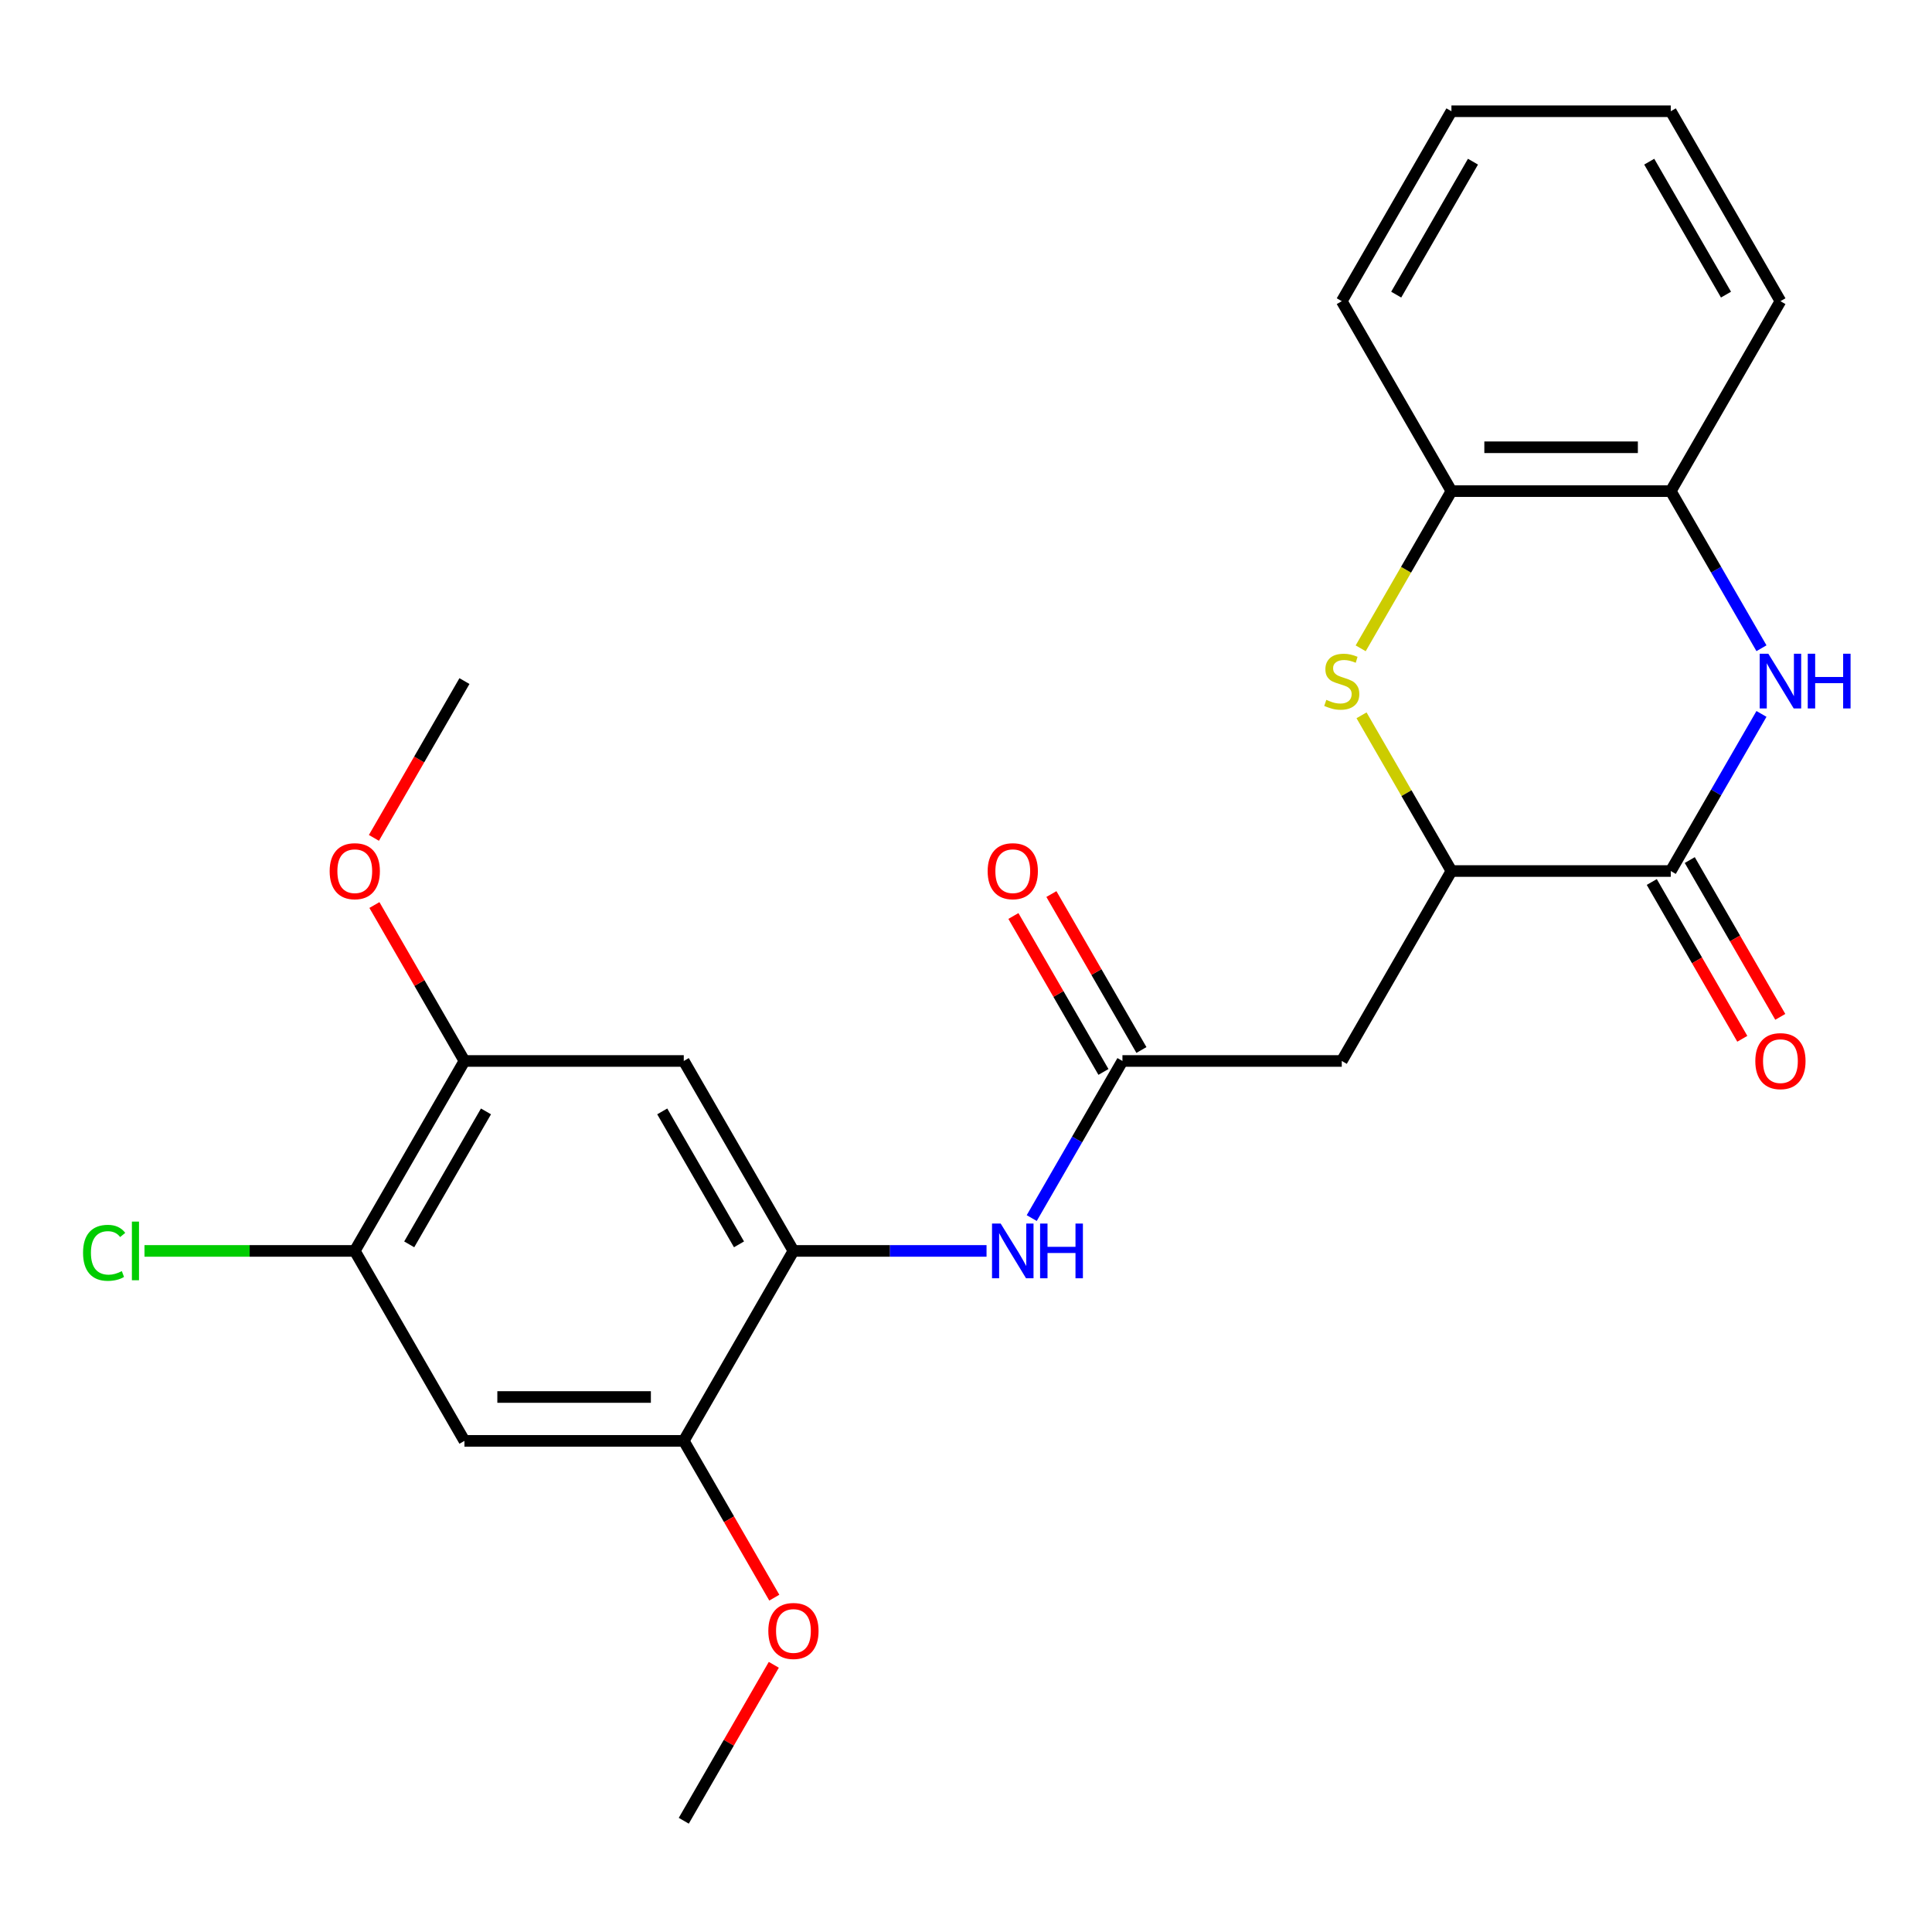 <?xml version='1.0' encoding='iso-8859-1'?>
<svg version='1.1' baseProfile='full'
              xmlns='http://www.w3.org/2000/svg'
                      xmlns:rdkit='http://www.rdkit.org/xml'
                      xmlns:xlink='http://www.w3.org/1999/xlink'
                  xml:space='preserve'
width='1000px' height='1000px' viewBox='0 0 1000 1000'>
<!-- END OF HEADER -->
<rect style='opacity:1.0;fill:#FFFFFF;stroke:none' width='1000' height='1000' x='0' y='0'> </rect>
<path class='bond-0' d='M 911.735,369.524 L 888.26,410.183' style='fill:none;fill-rule:evenodd;stroke:#0000FF;stroke-width:6px;stroke-linecap:butt;stroke-linejoin:miter;stroke-opacity:1' />
<path class='bond-0' d='M 888.26,410.183 L 864.786,450.842' style='fill:none;fill-rule:evenodd;stroke:#000000;stroke-width:6px;stroke-linecap:butt;stroke-linejoin:miter;stroke-opacity:1' />
<path class='bond-9' d='M 911.735,335.528 L 888.26,294.869' style='fill:none;fill-rule:evenodd;stroke:#0000FF;stroke-width:6px;stroke-linecap:butt;stroke-linejoin:miter;stroke-opacity:1' />
<path class='bond-9' d='M 888.26,294.869 L 864.786,254.21' style='fill:none;fill-rule:evenodd;stroke:#000000;stroke-width:6px;stroke-linecap:butt;stroke-linejoin:miter;stroke-opacity:1' />
<path class='bond-2' d='M 864.786,450.842 L 751.26,450.842' style='fill:none;fill-rule:evenodd;stroke:#000000;stroke-width:6px;stroke-linecap:butt;stroke-linejoin:miter;stroke-opacity:1' />
<path class='bond-14' d='M 854.954,456.518 L 878.383,497.097' style='fill:none;fill-rule:evenodd;stroke:#000000;stroke-width:6px;stroke-linecap:butt;stroke-linejoin:miter;stroke-opacity:1' />
<path class='bond-14' d='M 878.383,497.097 L 901.811,537.676' style='fill:none;fill-rule:evenodd;stroke:#FF0000;stroke-width:6px;stroke-linecap:butt;stroke-linejoin:miter;stroke-opacity:1' />
<path class='bond-14' d='M 874.618,445.166 L 898.046,485.745' style='fill:none;fill-rule:evenodd;stroke:#000000;stroke-width:6px;stroke-linecap:butt;stroke-linejoin:miter;stroke-opacity:1' />
<path class='bond-14' d='M 898.046,485.745 L 921.474,526.324' style='fill:none;fill-rule:evenodd;stroke:#FF0000;stroke-width:6px;stroke-linecap:butt;stroke-linejoin:miter;stroke-opacity:1' />
<path class='bond-1' d='M 704.288,335.568 L 727.774,294.889' style='fill:none;fill-rule:evenodd;stroke:#CCCC00;stroke-width:6px;stroke-linecap:butt;stroke-linejoin:miter;stroke-opacity:1' />
<path class='bond-1' d='M 727.774,294.889 L 751.26,254.21' style='fill:none;fill-rule:evenodd;stroke:#000000;stroke-width:6px;stroke-linecap:butt;stroke-linejoin:miter;stroke-opacity:1' />
<path class='bond-25' d='M 704.727,370.244 L 727.994,410.543' style='fill:none;fill-rule:evenodd;stroke:#CCCC00;stroke-width:6px;stroke-linecap:butt;stroke-linejoin:miter;stroke-opacity:1' />
<path class='bond-25' d='M 727.994,410.543 L 751.26,450.842' style='fill:none;fill-rule:evenodd;stroke:#000000;stroke-width:6px;stroke-linecap:butt;stroke-linejoin:miter;stroke-opacity:1' />
<path class='bond-4' d='M 751.26,450.842 L 694.498,549.158' style='fill:none;fill-rule:evenodd;stroke:#000000;stroke-width:6px;stroke-linecap:butt;stroke-linejoin:miter;stroke-opacity:1' />
<path class='bond-3' d='M 410.683,647.474 L 460.657,647.474' style='fill:none;fill-rule:evenodd;stroke:#000000;stroke-width:6px;stroke-linecap:butt;stroke-linejoin:miter;stroke-opacity:1' />
<path class='bond-3' d='M 460.657,647.474 L 510.631,647.474' style='fill:none;fill-rule:evenodd;stroke:#0000FF;stroke-width:6px;stroke-linecap:butt;stroke-linejoin:miter;stroke-opacity:1' />
<path class='bond-6' d='M 410.683,647.474 L 353.921,549.158' style='fill:none;fill-rule:evenodd;stroke:#000000;stroke-width:6px;stroke-linecap:butt;stroke-linejoin:miter;stroke-opacity:1' />
<path class='bond-6' d='M 382.506,644.079 L 342.772,575.258' style='fill:none;fill-rule:evenodd;stroke:#000000;stroke-width:6px;stroke-linecap:butt;stroke-linejoin:miter;stroke-opacity:1' />
<path class='bond-11' d='M 410.683,647.474 L 353.921,745.79' style='fill:none;fill-rule:evenodd;stroke:#000000;stroke-width:6px;stroke-linecap:butt;stroke-linejoin:miter;stroke-opacity:1' />
<path class='bond-5' d='M 694.498,549.158 L 580.972,549.158' style='fill:none;fill-rule:evenodd;stroke:#000000;stroke-width:6px;stroke-linecap:butt;stroke-linejoin:miter;stroke-opacity:1' />
<path class='bond-7' d='M 580.972,549.158 L 557.497,589.817' style='fill:none;fill-rule:evenodd;stroke:#000000;stroke-width:6px;stroke-linecap:butt;stroke-linejoin:miter;stroke-opacity:1' />
<path class='bond-7' d='M 557.497,589.817 L 534.023,630.476' style='fill:none;fill-rule:evenodd;stroke:#0000FF;stroke-width:6px;stroke-linecap:butt;stroke-linejoin:miter;stroke-opacity:1' />
<path class='bond-15' d='M 590.804,543.482 L 567.502,503.123' style='fill:none;fill-rule:evenodd;stroke:#000000;stroke-width:6px;stroke-linecap:butt;stroke-linejoin:miter;stroke-opacity:1' />
<path class='bond-15' d='M 567.502,503.123 L 544.201,462.764' style='fill:none;fill-rule:evenodd;stroke:#FF0000;stroke-width:6px;stroke-linecap:butt;stroke-linejoin:miter;stroke-opacity:1' />
<path class='bond-15' d='M 571.14,554.834 L 547.839,514.475' style='fill:none;fill-rule:evenodd;stroke:#000000;stroke-width:6px;stroke-linecap:butt;stroke-linejoin:miter;stroke-opacity:1' />
<path class='bond-15' d='M 547.839,514.475 L 524.538,474.116' style='fill:none;fill-rule:evenodd;stroke:#FF0000;stroke-width:6px;stroke-linecap:butt;stroke-linejoin:miter;stroke-opacity:1' />
<path class='bond-13' d='M 353.921,549.158 L 240.395,549.158' style='fill:none;fill-rule:evenodd;stroke:#000000;stroke-width:6px;stroke-linecap:butt;stroke-linejoin:miter;stroke-opacity:1' />
<path class='bond-8' d='M 240.395,745.79 L 353.921,745.79' style='fill:none;fill-rule:evenodd;stroke:#000000;stroke-width:6px;stroke-linecap:butt;stroke-linejoin:miter;stroke-opacity:1' />
<path class='bond-8' d='M 257.424,723.085 L 336.892,723.085' style='fill:none;fill-rule:evenodd;stroke:#000000;stroke-width:6px;stroke-linecap:butt;stroke-linejoin:miter;stroke-opacity:1' />
<path class='bond-12' d='M 240.395,745.79 L 183.632,647.474' style='fill:none;fill-rule:evenodd;stroke:#000000;stroke-width:6px;stroke-linecap:butt;stroke-linejoin:miter;stroke-opacity:1' />
<path class='bond-10' d='M 864.786,254.21 L 751.26,254.21' style='fill:none;fill-rule:evenodd;stroke:#000000;stroke-width:6px;stroke-linecap:butt;stroke-linejoin:miter;stroke-opacity:1' />
<path class='bond-10' d='M 847.757,231.505 L 768.289,231.505' style='fill:none;fill-rule:evenodd;stroke:#000000;stroke-width:6px;stroke-linecap:butt;stroke-linejoin:miter;stroke-opacity:1' />
<path class='bond-19' d='M 864.786,254.21 L 921.549,155.894' style='fill:none;fill-rule:evenodd;stroke:#000000;stroke-width:6px;stroke-linecap:butt;stroke-linejoin:miter;stroke-opacity:1' />
<path class='bond-20' d='M 751.26,254.21 L 694.498,155.894' style='fill:none;fill-rule:evenodd;stroke:#000000;stroke-width:6px;stroke-linecap:butt;stroke-linejoin:miter;stroke-opacity:1' />
<path class='bond-17' d='M 353.921,745.79 L 377.349,786.369' style='fill:none;fill-rule:evenodd;stroke:#000000;stroke-width:6px;stroke-linecap:butt;stroke-linejoin:miter;stroke-opacity:1' />
<path class='bond-17' d='M 377.349,786.369 L 400.777,826.948' style='fill:none;fill-rule:evenodd;stroke:#FF0000;stroke-width:6px;stroke-linecap:butt;stroke-linejoin:miter;stroke-opacity:1' />
<path class='bond-16' d='M 183.632,647.474 L 129.208,647.474' style='fill:none;fill-rule:evenodd;stroke:#000000;stroke-width:6px;stroke-linecap:butt;stroke-linejoin:miter;stroke-opacity:1' />
<path class='bond-16' d='M 129.208,647.474 L 74.785,647.474' style='fill:none;fill-rule:evenodd;stroke:#00CC00;stroke-width:6px;stroke-linecap:butt;stroke-linejoin:miter;stroke-opacity:1' />
<path class='bond-27' d='M 183.632,647.474 L 240.395,549.158' style='fill:none;fill-rule:evenodd;stroke:#000000;stroke-width:6px;stroke-linecap:butt;stroke-linejoin:miter;stroke-opacity:1' />
<path class='bond-27' d='M 211.81,644.079 L 251.544,575.258' style='fill:none;fill-rule:evenodd;stroke:#000000;stroke-width:6px;stroke-linecap:butt;stroke-linejoin:miter;stroke-opacity:1' />
<path class='bond-18' d='M 240.395,549.158 L 217.094,508.799' style='fill:none;fill-rule:evenodd;stroke:#000000;stroke-width:6px;stroke-linecap:butt;stroke-linejoin:miter;stroke-opacity:1' />
<path class='bond-18' d='M 217.094,508.799 L 193.793,468.44' style='fill:none;fill-rule:evenodd;stroke:#FF0000;stroke-width:6px;stroke-linecap:butt;stroke-linejoin:miter;stroke-opacity:1' />
<path class='bond-21' d='M 400.523,861.704 L 377.222,902.063' style='fill:none;fill-rule:evenodd;stroke:#FF0000;stroke-width:6px;stroke-linecap:butt;stroke-linejoin:miter;stroke-opacity:1' />
<path class='bond-21' d='M 377.222,902.063 L 353.921,942.422' style='fill:none;fill-rule:evenodd;stroke:#000000;stroke-width:6px;stroke-linecap:butt;stroke-linejoin:miter;stroke-opacity:1' />
<path class='bond-22' d='M 193.538,433.684 L 216.967,393.105' style='fill:none;fill-rule:evenodd;stroke:#FF0000;stroke-width:6px;stroke-linecap:butt;stroke-linejoin:miter;stroke-opacity:1' />
<path class='bond-22' d='M 216.967,393.105 L 240.395,352.526' style='fill:none;fill-rule:evenodd;stroke:#000000;stroke-width:6px;stroke-linecap:butt;stroke-linejoin:miter;stroke-opacity:1' />
<path class='bond-23' d='M 921.549,155.894 L 864.786,57.578' style='fill:none;fill-rule:evenodd;stroke:#000000;stroke-width:6px;stroke-linecap:butt;stroke-linejoin:miter;stroke-opacity:1' />
<path class='bond-23' d='M 893.371,152.499 L 853.637,83.678' style='fill:none;fill-rule:evenodd;stroke:#000000;stroke-width:6px;stroke-linecap:butt;stroke-linejoin:miter;stroke-opacity:1' />
<path class='bond-26' d='M 694.498,155.894 L 751.26,57.578' style='fill:none;fill-rule:evenodd;stroke:#000000;stroke-width:6px;stroke-linecap:butt;stroke-linejoin:miter;stroke-opacity:1' />
<path class='bond-26' d='M 722.675,152.499 L 762.409,83.678' style='fill:none;fill-rule:evenodd;stroke:#000000;stroke-width:6px;stroke-linecap:butt;stroke-linejoin:miter;stroke-opacity:1' />
<path class='bond-24' d='M 864.786,57.578 L 751.26,57.578' style='fill:none;fill-rule:evenodd;stroke:#000000;stroke-width:6px;stroke-linecap:butt;stroke-linejoin:miter;stroke-opacity:1' />
<path  class='atom-0' d='M 915.289 338.366
L 924.569 353.366
Q 925.489 354.846, 926.969 357.526
Q 928.449 360.206, 928.529 360.366
L 928.529 338.366
L 932.289 338.366
L 932.289 366.686
L 928.409 366.686
L 918.449 350.286
Q 917.289 348.366, 916.049 346.166
Q 914.849 343.966, 914.489 343.286
L 914.489 366.686
L 910.809 366.686
L 910.809 338.366
L 915.289 338.366
' fill='#0000FF'/>
<path  class='atom-0' d='M 935.689 338.366
L 939.529 338.366
L 939.529 350.406
L 954.009 350.406
L 954.009 338.366
L 957.849 338.366
L 957.849 366.686
L 954.009 366.686
L 954.009 353.606
L 939.529 353.606
L 939.529 366.686
L 935.689 366.686
L 935.689 338.366
' fill='#0000FF'/>
<path  class='atom-2' d='M 686.498 362.246
Q 686.818 362.366, 688.138 362.926
Q 689.458 363.486, 690.898 363.846
Q 692.378 364.166, 693.818 364.166
Q 696.498 364.166, 698.058 362.886
Q 699.618 361.566, 699.618 359.286
Q 699.618 357.726, 698.818 356.766
Q 698.058 355.806, 696.858 355.286
Q 695.658 354.766, 693.658 354.166
Q 691.138 353.406, 689.618 352.686
Q 688.138 351.966, 687.058 350.446
Q 686.018 348.926, 686.018 346.366
Q 686.018 342.806, 688.418 340.606
Q 690.858 338.406, 695.658 338.406
Q 698.938 338.406, 702.658 339.966
L 701.738 343.046
Q 698.338 341.646, 695.778 341.646
Q 693.018 341.646, 691.498 342.806
Q 689.978 343.926, 690.018 345.886
Q 690.018 347.406, 690.778 348.326
Q 691.578 349.246, 692.698 349.766
Q 693.858 350.286, 695.778 350.886
Q 698.338 351.686, 699.858 352.486
Q 701.378 353.286, 702.458 354.926
Q 703.578 356.526, 703.578 359.286
Q 703.578 363.206, 700.938 365.326
Q 698.338 367.406, 693.978 367.406
Q 691.458 367.406, 689.538 366.846
Q 687.658 366.326, 685.418 365.406
L 686.498 362.246
' fill='#CCCC00'/>
<path  class='atom-8' d='M 517.949 633.314
L 527.229 648.314
Q 528.149 649.794, 529.629 652.474
Q 531.109 655.154, 531.189 655.314
L 531.189 633.314
L 534.949 633.314
L 534.949 661.634
L 531.069 661.634
L 521.109 645.234
Q 519.949 643.314, 518.709 641.114
Q 517.509 638.914, 517.149 638.234
L 517.149 661.634
L 513.469 661.634
L 513.469 633.314
L 517.949 633.314
' fill='#0000FF'/>
<path  class='atom-8' d='M 538.349 633.314
L 542.189 633.314
L 542.189 645.354
L 556.669 645.354
L 556.669 633.314
L 560.509 633.314
L 560.509 661.634
L 556.669 661.634
L 556.669 648.554
L 542.189 648.554
L 542.189 661.634
L 538.349 661.634
L 538.349 633.314
' fill='#0000FF'/>
<path  class='atom-15' d='M 908.549 549.238
Q 908.549 542.438, 911.909 538.638
Q 915.269 534.838, 921.549 534.838
Q 927.829 534.838, 931.189 538.638
Q 934.549 542.438, 934.549 549.238
Q 934.549 556.118, 931.149 560.038
Q 927.749 563.918, 921.549 563.918
Q 915.309 563.918, 911.909 560.038
Q 908.549 556.158, 908.549 549.238
M 921.549 560.718
Q 925.869 560.718, 928.189 557.838
Q 930.549 554.918, 930.549 549.238
Q 930.549 543.678, 928.189 540.878
Q 925.869 538.038, 921.549 538.038
Q 917.229 538.038, 914.869 540.838
Q 912.549 543.638, 912.549 549.238
Q 912.549 554.958, 914.869 557.838
Q 917.229 560.718, 921.549 560.718
' fill='#FF0000'/>
<path  class='atom-16' d='M 511.209 450.922
Q 511.209 444.122, 514.569 440.322
Q 517.929 436.522, 524.209 436.522
Q 530.489 436.522, 533.849 440.322
Q 537.209 444.122, 537.209 450.922
Q 537.209 457.802, 533.809 461.722
Q 530.409 465.602, 524.209 465.602
Q 517.969 465.602, 514.569 461.722
Q 511.209 457.842, 511.209 450.922
M 524.209 462.402
Q 528.529 462.402, 530.849 459.522
Q 533.209 456.602, 533.209 450.922
Q 533.209 445.362, 530.849 442.562
Q 528.529 439.722, 524.209 439.722
Q 519.889 439.722, 517.529 442.522
Q 515.209 445.322, 515.209 450.922
Q 515.209 456.642, 517.529 459.522
Q 519.889 462.402, 524.209 462.402
' fill='#FF0000'/>
<path  class='atom-17' d='M 42.987 648.454
Q 42.987 641.414, 46.267 637.734
Q 49.587 634.014, 55.867 634.014
Q 61.707 634.014, 64.827 638.134
L 62.187 640.294
Q 59.907 637.294, 55.867 637.294
Q 51.587 637.294, 49.307 640.174
Q 47.067 643.014, 47.067 648.454
Q 47.067 654.054, 49.387 656.934
Q 51.747 659.814, 56.307 659.814
Q 59.427 659.814, 63.067 657.934
L 64.187 660.934
Q 62.707 661.894, 60.467 662.454
Q 58.227 663.014, 55.747 663.014
Q 49.587 663.014, 46.267 659.254
Q 42.987 655.494, 42.987 648.454
' fill='#00CC00'/>
<path  class='atom-17' d='M 68.267 632.294
L 71.947 632.294
L 71.947 662.654
L 68.267 662.654
L 68.267 632.294
' fill='#00CC00'/>
<path  class='atom-18' d='M 397.683 844.186
Q 397.683 837.386, 401.043 833.586
Q 404.403 829.786, 410.683 829.786
Q 416.963 829.786, 420.323 833.586
Q 423.683 837.386, 423.683 844.186
Q 423.683 851.066, 420.283 854.986
Q 416.883 858.866, 410.683 858.866
Q 404.443 858.866, 401.043 854.986
Q 397.683 851.106, 397.683 844.186
M 410.683 855.666
Q 415.003 855.666, 417.323 852.786
Q 419.683 849.866, 419.683 844.186
Q 419.683 838.626, 417.323 835.826
Q 415.003 832.986, 410.683 832.986
Q 406.363 832.986, 404.003 835.786
Q 401.683 838.586, 401.683 844.186
Q 401.683 849.906, 404.003 852.786
Q 406.363 855.666, 410.683 855.666
' fill='#FF0000'/>
<path  class='atom-19' d='M 170.632 450.922
Q 170.632 444.122, 173.992 440.322
Q 177.352 436.522, 183.632 436.522
Q 189.912 436.522, 193.272 440.322
Q 196.632 444.122, 196.632 450.922
Q 196.632 457.802, 193.232 461.722
Q 189.832 465.602, 183.632 465.602
Q 177.392 465.602, 173.992 461.722
Q 170.632 457.842, 170.632 450.922
M 183.632 462.402
Q 187.952 462.402, 190.272 459.522
Q 192.632 456.602, 192.632 450.922
Q 192.632 445.362, 190.272 442.562
Q 187.952 439.722, 183.632 439.722
Q 179.312 439.722, 176.952 442.522
Q 174.632 445.322, 174.632 450.922
Q 174.632 456.642, 176.952 459.522
Q 179.312 462.402, 183.632 462.402
' fill='#FF0000'/>
</svg>
